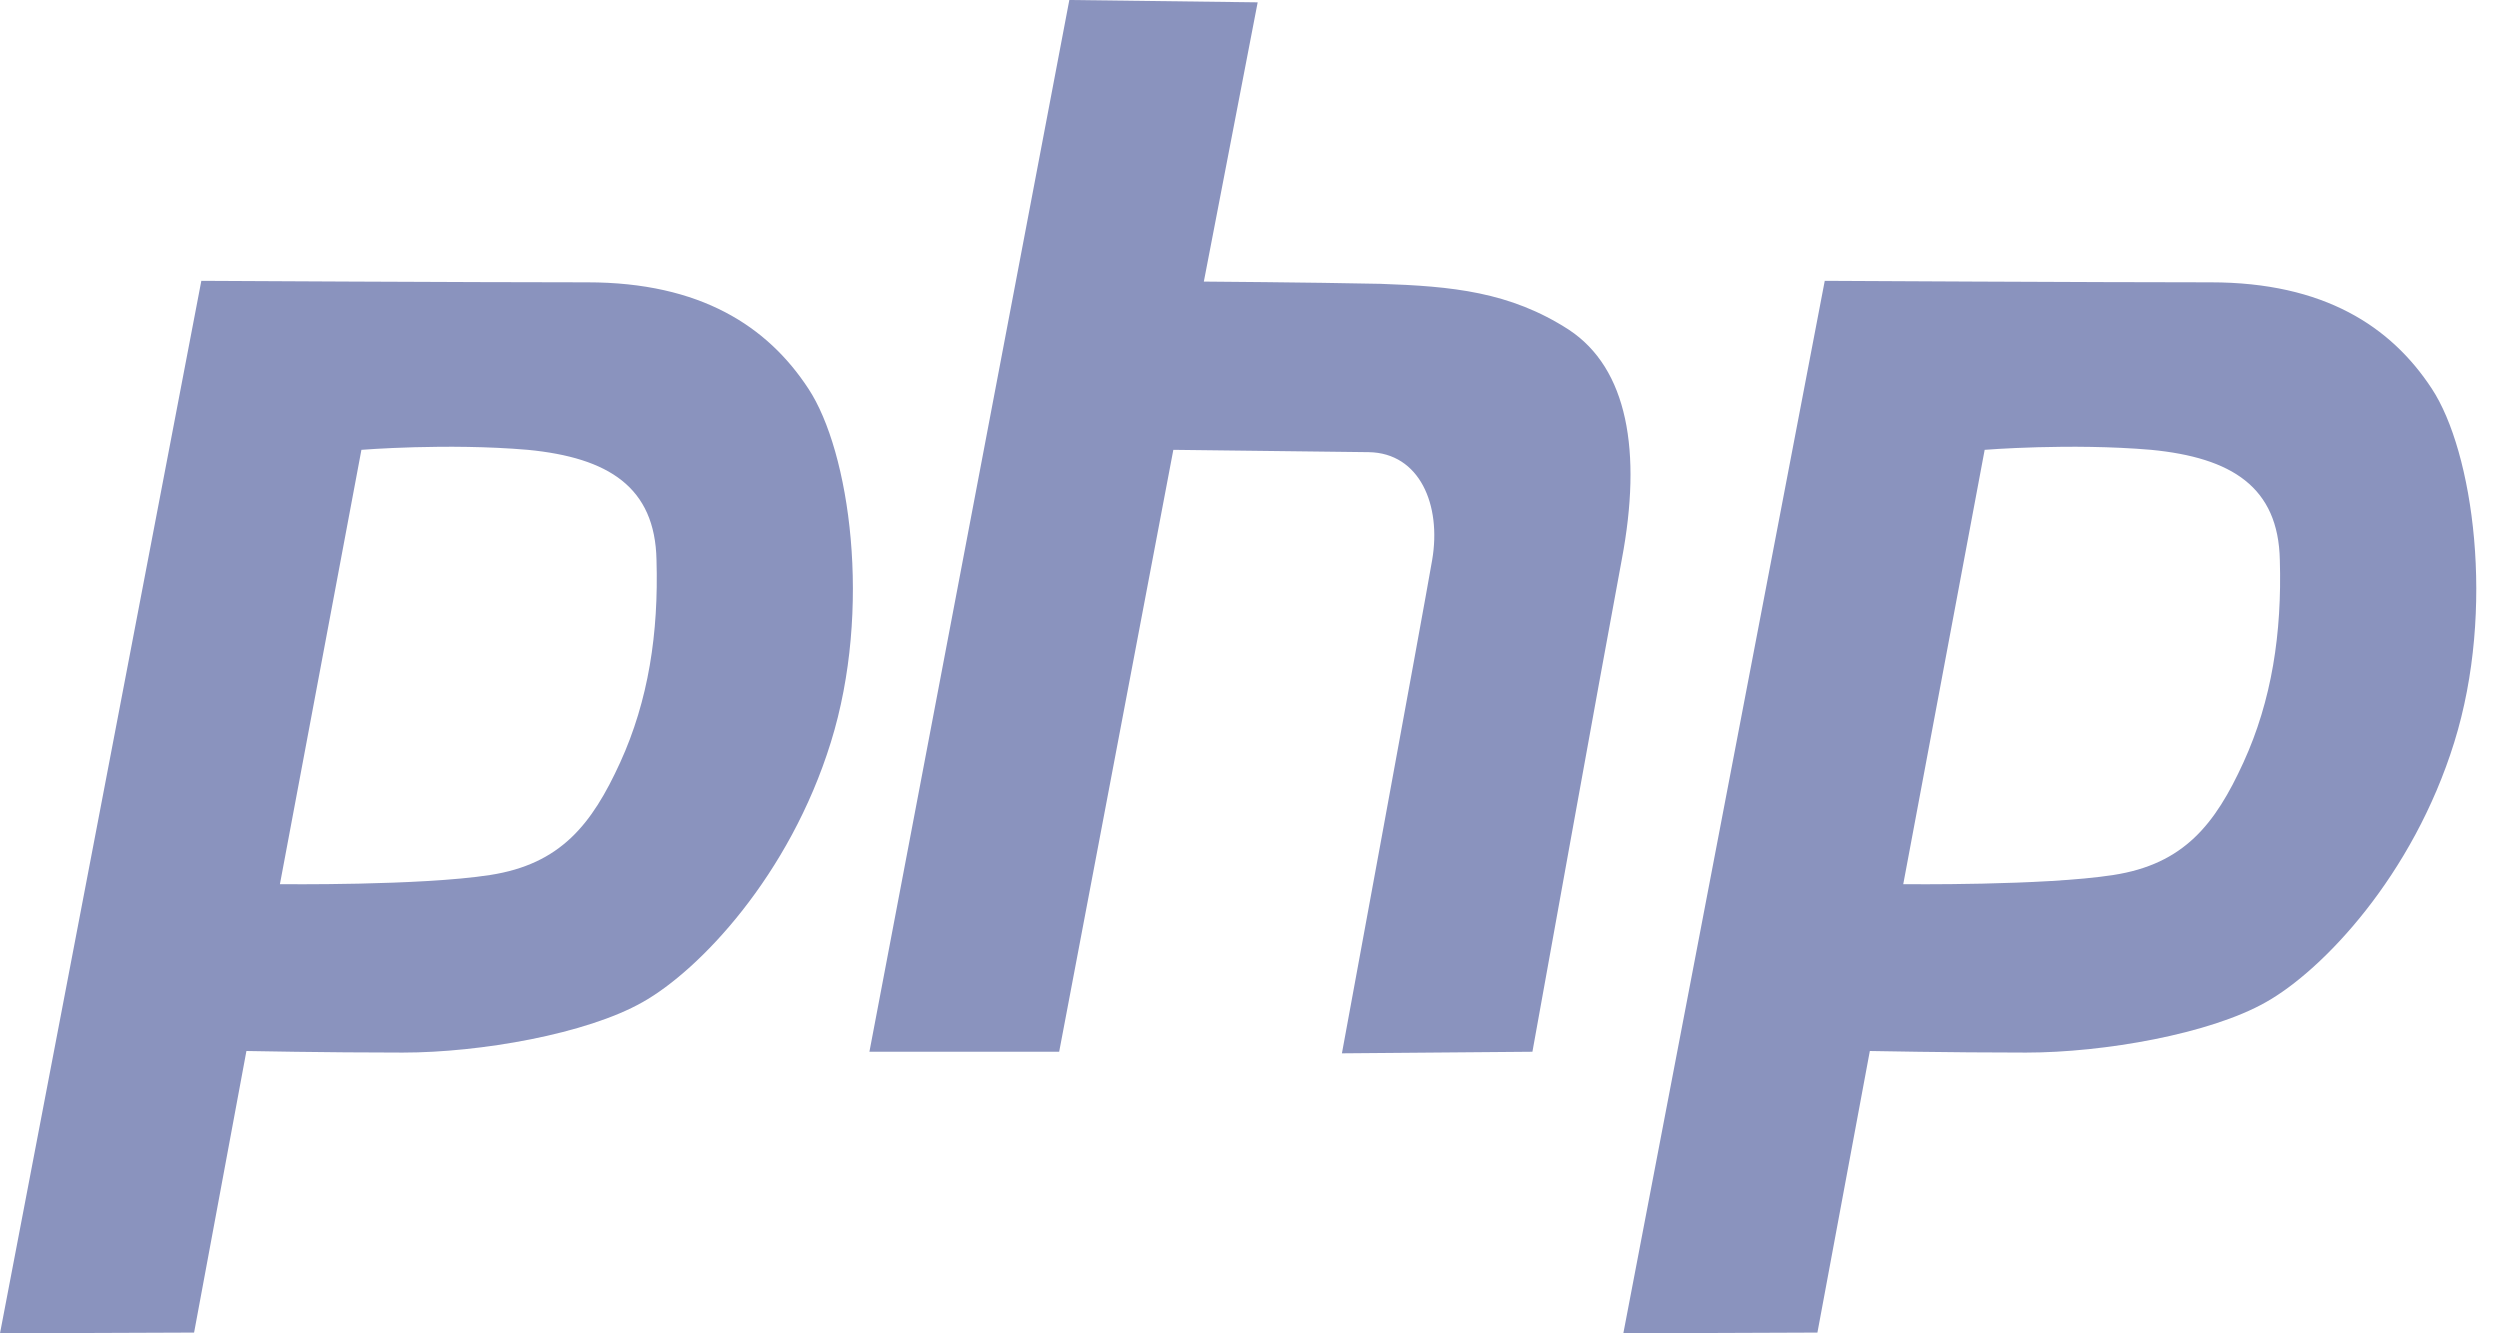 <svg width="30" height="16" fill="none" xmlns="http://www.w3.org/2000/svg"><path fill-rule="evenodd" clip-rule="evenodd" d="M0 16 2.416 3.37s3.272.018 4.633.018c1.36 0 2.163.53 2.651 1.275.498.754.768 2.644.27 4.245-.496 1.6-1.578 2.736-2.259 3.118-.671.381-1.945.605-2.878.605-.934 0-1.876-.019-1.876-.019l-.628 3.379L0 16zm10.433-3.379h2.277l1.37-7.223 2.346.028c.61.01.873.633.76 1.294-.114.661-1.083 5.92-1.083 5.92l2.286-.019s.829-4.607 1.073-5.91c.244-1.294.07-2.29-.637-2.755-.706-.456-1.404-.521-2.26-.55-.845-.018-2.119-.027-2.119-.027l.646-3.351L12.832 0l-2.399 12.621zM19.48 16l2.417-12.63s3.271.018 4.632.018c1.36 0 2.163.53 2.652 1.275.497.754.768 2.644.27 4.245-.497 1.6-1.579 2.736-2.26 3.118-.67.381-1.945.605-2.878.605s-1.875-.019-1.875-.019l-.629 3.379L19.48 16zm3.359-5.39.977-5.212s1.03-.083 1.998 0c.968.094 1.526.447 1.544 1.322.026.875-.096 1.685-.437 2.43-.34.744-.715 1.219-1.561 1.35-.838.13-2.521.11-2.521.11zm-19.48 0 .978-5.212s1.029-.083 1.997 0c.968.094 1.527.447 1.544 1.322.026.875-.096 1.685-.436 2.43-.34.744-.715 1.219-1.561 1.35-.838.13-2.521.11-2.521.11z" fill="#8A93BE"/></svg>